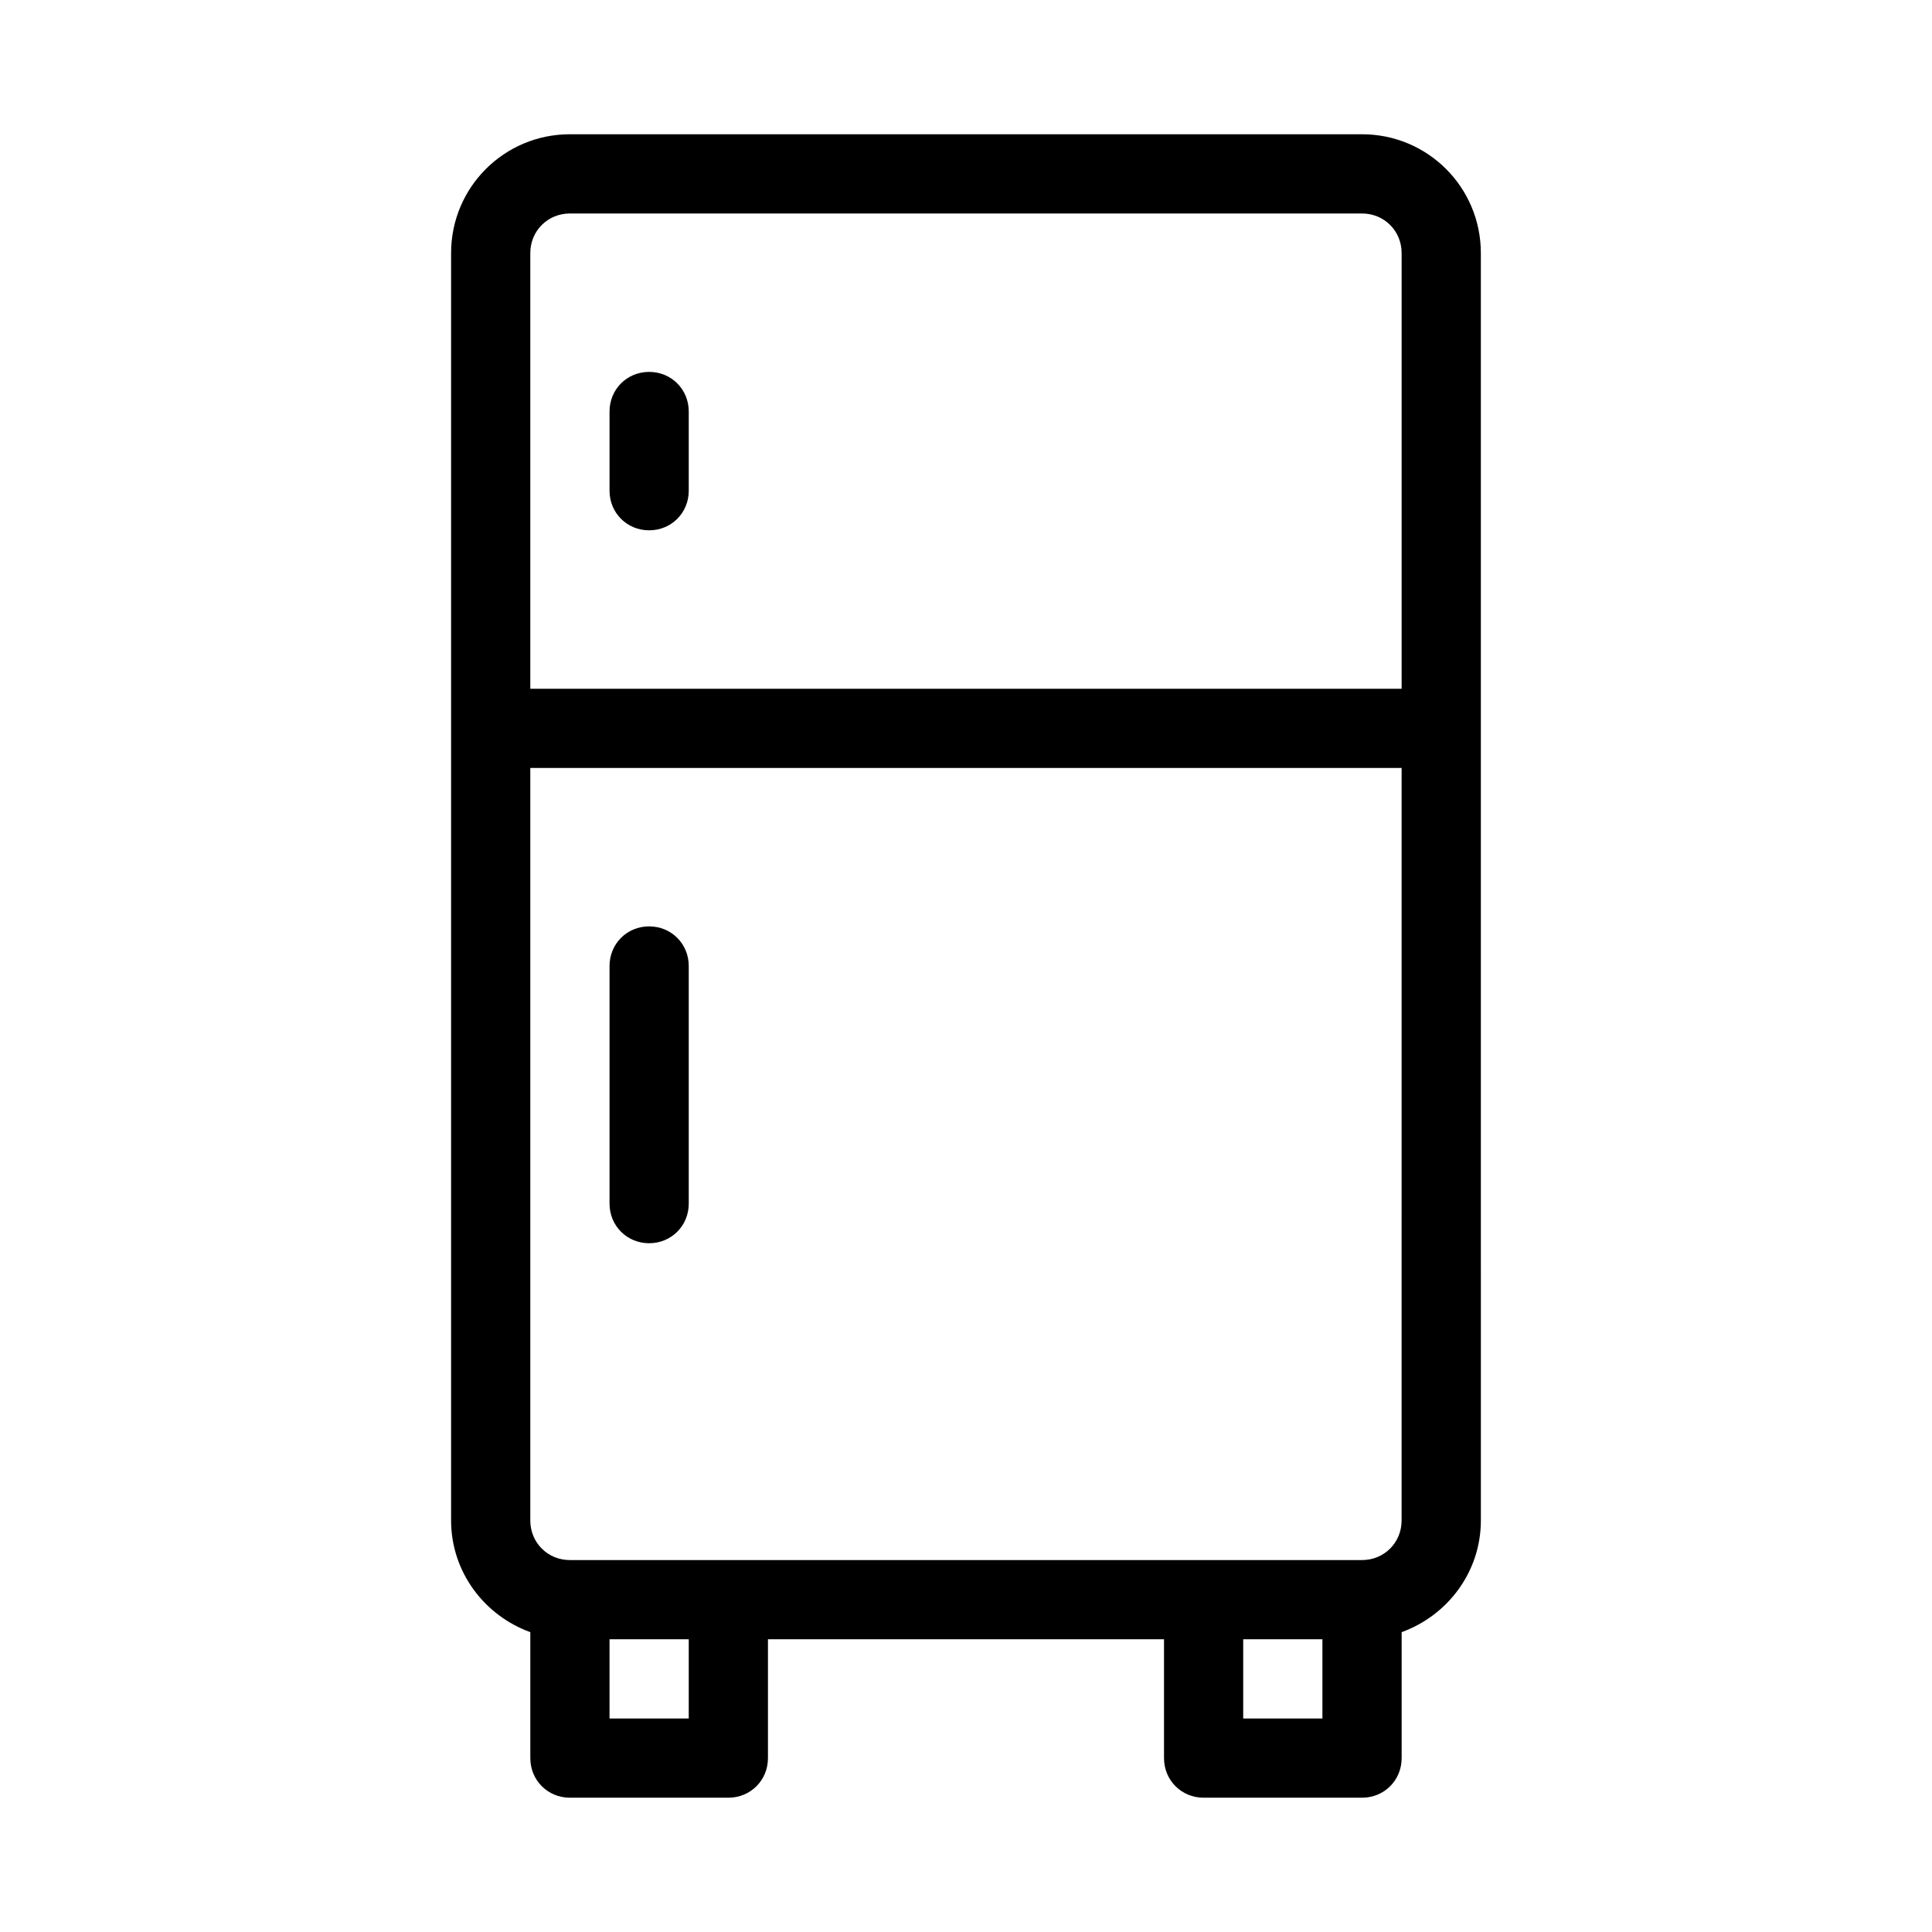 <?xml version="1.0" encoding="UTF-8"?>
<!-- Uploaded to: ICON Repo, www.svgrepo.com, Generator: ICON Repo Mixer Tools -->
<svg fill="#000000" width="800px" height="800px" version="1.1" viewBox="144 144 512 512" xmlns="http://www.w3.org/2000/svg">
 <g>
  <path d="m316.03 284.54c5.879 0 10.496-4.617 10.496-10.496v-20.992c0-5.879-4.617-10.496-10.496-10.496s-10.496 4.617-10.496 10.496v20.992c0 5.879 4.617 10.496 10.496 10.496z"/>
  <path d="m316.03 389.5c-5.879 0-10.496 4.617-10.496 10.496v62.977c0 5.879 4.617 10.496 10.496 10.496s10.496-4.617 10.496-10.496v-62.977c0-5.879-4.621-10.496-10.496-10.496z"/>
  <path d="m284.54 576.54v33.375c0 5.879 4.617 10.496 10.496 10.496h41.984c5.879 0 10.496-4.617 10.496-10.496v-31.488h104.96v31.488c0 5.879 4.617 10.496 10.496 10.496h41.984c5.879 0 10.496-4.617 10.496-10.496v-33.379c12.176-4.41 20.992-15.953 20.992-29.598l-0.004-335.87c0-17.422-14.066-31.488-31.488-31.488h-209.92c-17.426 0-31.488 14.066-31.488 31.488v335.87c0 13.645 8.816 25.191 20.992 29.602zm41.984 22.879h-20.992v-20.992h20.992zm167.93 0h-20.992v-20.992h20.992zm10.496-41.984h-209.92c-5.879 0-10.496-4.617-10.496-10.496v-199.42h230.91l-0.004 199.42c0 5.879-4.617 10.496-10.496 10.496zm-209.92-356.86h209.92c5.879 0 10.496 4.617 10.496 10.496v115.46h-230.91v-115.46c0-5.879 4.617-10.496 10.496-10.496z"/>
 </g>
</svg>